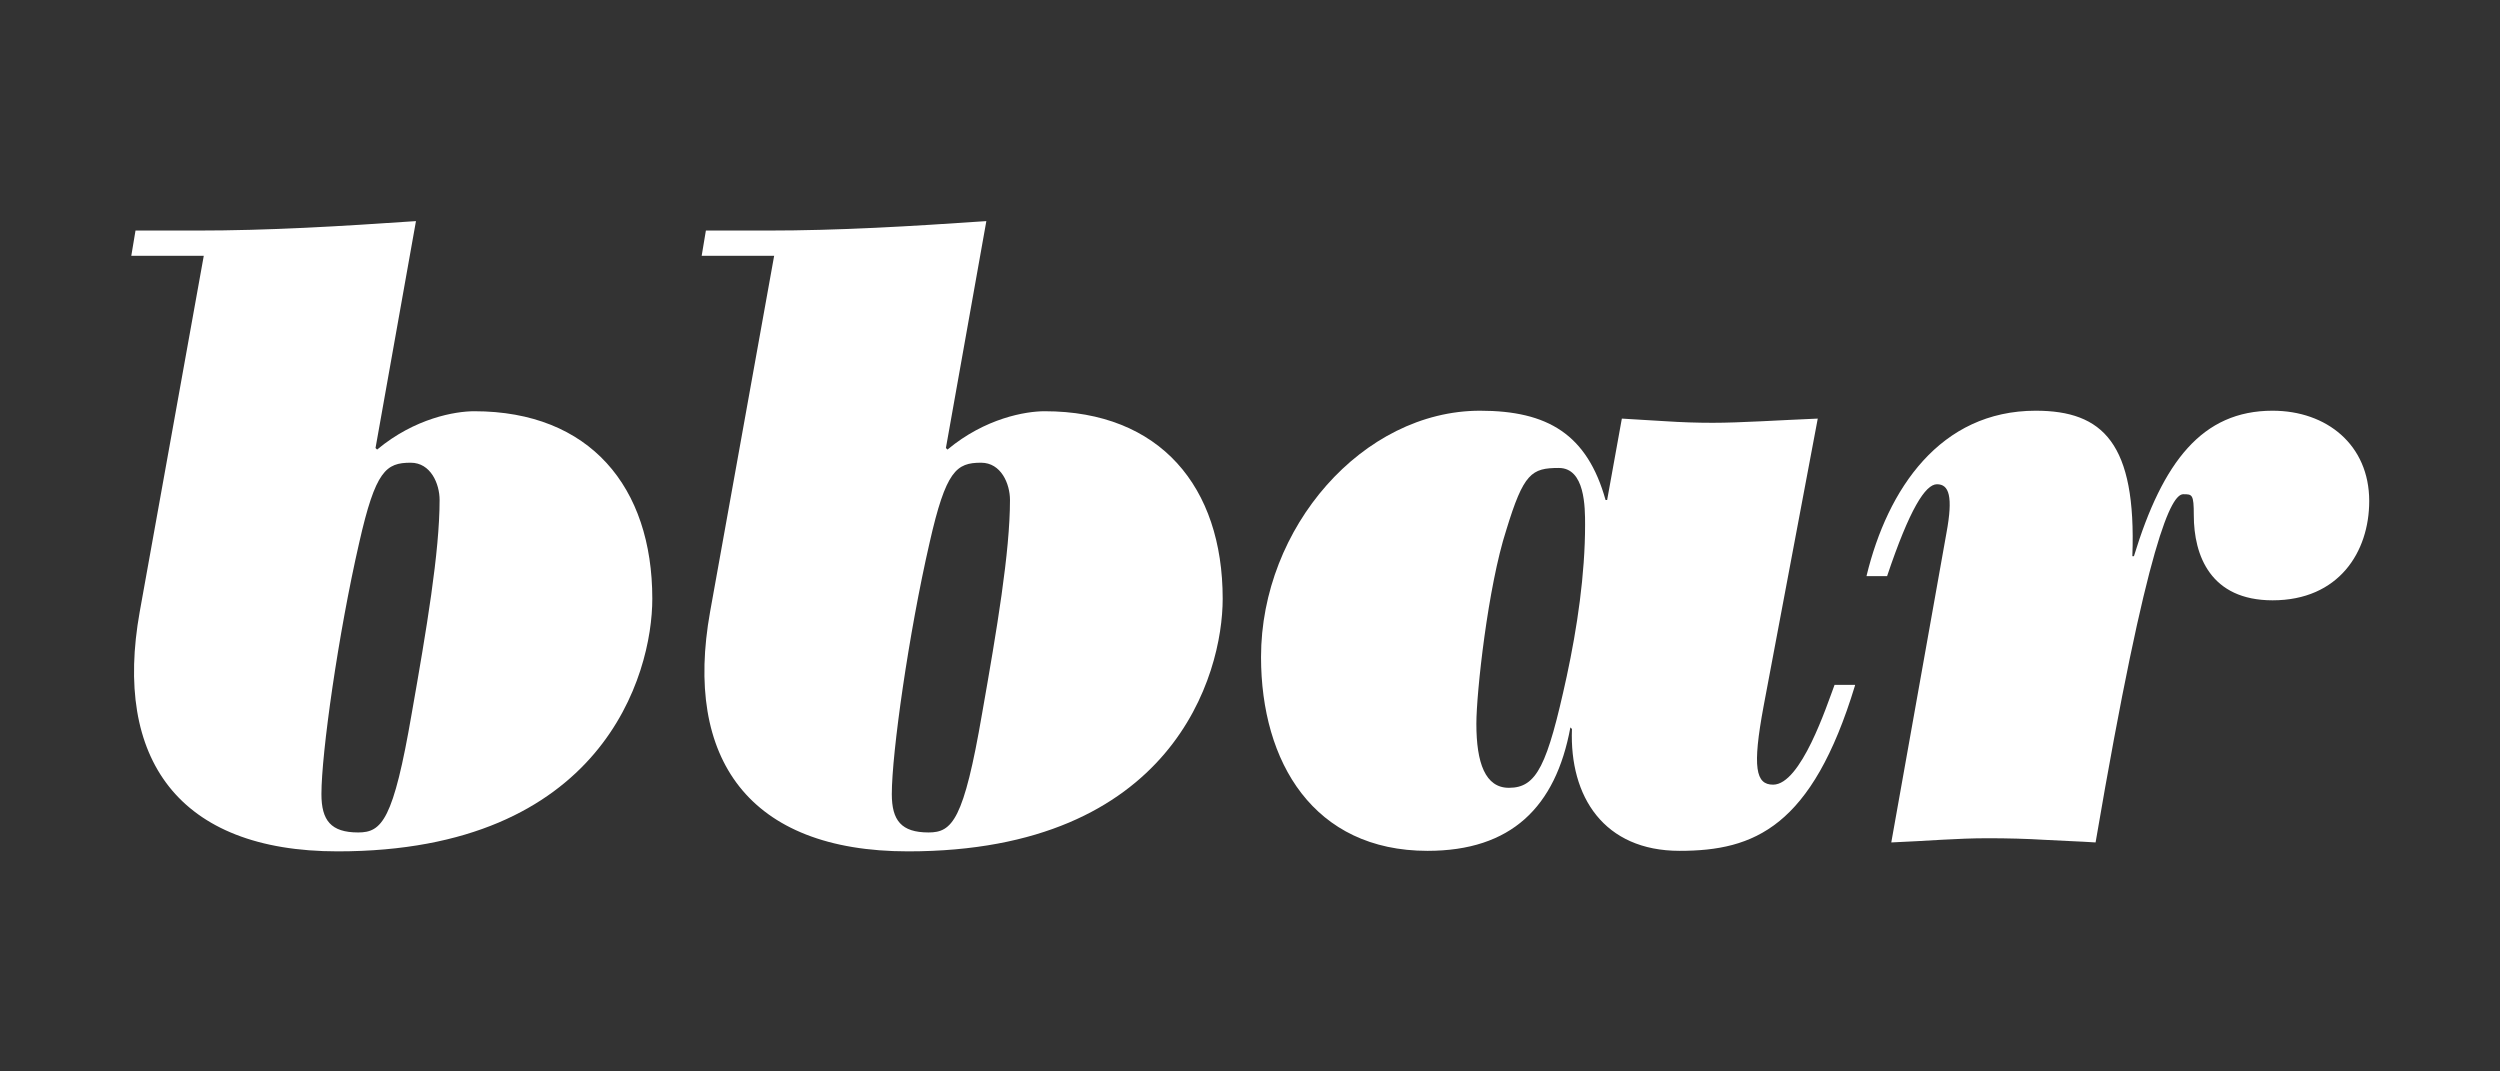 <?xml version="1.0" encoding="utf-8"?>
<!-- Generator: Adobe Illustrator 27.9.0, SVG Export Plug-In . SVG Version: 6.00 Build 0)  -->
<svg version="1.1" id="Layer_1" xmlns="http://www.w3.org/2000/svg" xmlns:xlink="http://www.w3.org/1999/xlink" x="0px" y="0px"
	 viewBox="0 0 476 204" style="enable-background:new 0 0 476 204;" xml:space="preserve">
<rect x="0" y="0" width="476" height="204" fill="#333333" stroke="none"/>
<style type="text/css">
	.st0{fill:#FFFFFF;}
</style>
<g>
	<path class="st0" d="M25,48.7l0.8-4.8h11.5c14,0,27.2-0.8,41.9-1.8l-7.7,43.2l0.3,0.3c7.2-6,14.9-7.3,18.5-7.3
		c22,0,33.9,14.4,33.9,35.7c0,14.5-9.5,48.1-59.9,48.1c-30.4,0-42.7-17.7-37.7-45.6l12.2-67.8H25z M78.2,88.1
		c-4.7,0-6.7,1.5-9.8,15.2c-4,17.4-7.2,40.1-7.2,47.9c0,5,1.8,7.3,7,7.3c4.5,0,6.7-2.3,10.2-22.7c2.8-15.9,5.3-30.7,5.3-40.6
		C83.7,92.1,82,88.1,78.2,88.1z"/>
	<path class="st0" d="M133.6,48.7l0.8-4.8h11.5c14,0,27.2-0.8,41.9-1.8l-7.7,43.2l0.3,0.3c7.2-6,14.9-7.3,18.5-7.3
		c22,0,33.9,14.4,33.9,35.7c0,14.5-9.5,48.1-59.9,48.1c-30.4,0-42.7-17.7-37.7-45.6l12.2-67.8H133.6z M186.8,88.1
		c-4.7,0-6.7,1.5-9.8,15.2c-4,17.4-7.2,40.1-7.2,47.9c0,5,1.8,7.3,7,7.3c4.5,0,6.7-2.3,10.2-22.7c2.8-15.9,5.3-30.7,5.3-40.6
		C192.3,92.1,190.6,88.1,186.8,88.1z"/>
	<path class="st0" d="M353.2,130.5c-8.2,27-19.2,31.5-33.4,31.5c-14.4,0-21-10.3-20.5-23.2l-0.3-0.3c-2.8,15.2-11.3,23.5-27.2,23.5
		c-21.7,0-31.7-16.9-31.7-36.9c0-24.7,19.4-46.9,41.7-46.9c12.9,0,20.4,4.5,23.9,17h0.3l2.8-15.5c2.7,0.2,5.5,0.3,8.3,0.5
		c3,0.2,6,0.3,9,0.3c5.3,0,12.7-0.5,20-0.8l-10.3,54.7c-2.2,11.8-1.5,15,1.8,15c5.3,0,10.2-15,11.7-19H353.2z M296.8,89.1
		c-5.2,0-6.7,1-10,11.8c-3.5,10.8-5.7,31-5.7,36.9c0,7.5,1.7,12.2,6.2,12.2c5.3,0,7.3-4.2,11-21.2c2-9.3,3.5-19.4,3.5-28.9
		C301.8,96.6,301.8,89.1,296.8,89.1z"/>
	<path class="st0" d="M355.4,109.6c4-16.5,14-31.4,32.2-31.4c12.8,0,19.2,6.2,18.4,27.7h0.3c5.5-18,13-27.7,26.4-27.7
		c10.3,0,18.4,6.5,18.4,17.2c0,9.7-5.8,18.9-18.4,18.9c-11.8,0-15-8.5-15-16.2c0-4-0.3-4-2-4c-2.2,0-6.7,7.7-16.7,66.3
		c-3-0.2-6.3-0.3-9.8-0.5c-3.3-0.2-7-0.3-10.7-0.3c-6,0-11.2,0.5-18.4,0.8l10.5-58.9c1.3-7,0.5-9.3-1.8-9.3c-2.2,0-5.2,4.7-9.5,17.5
		H355.4z"/>
</g>
</svg>
